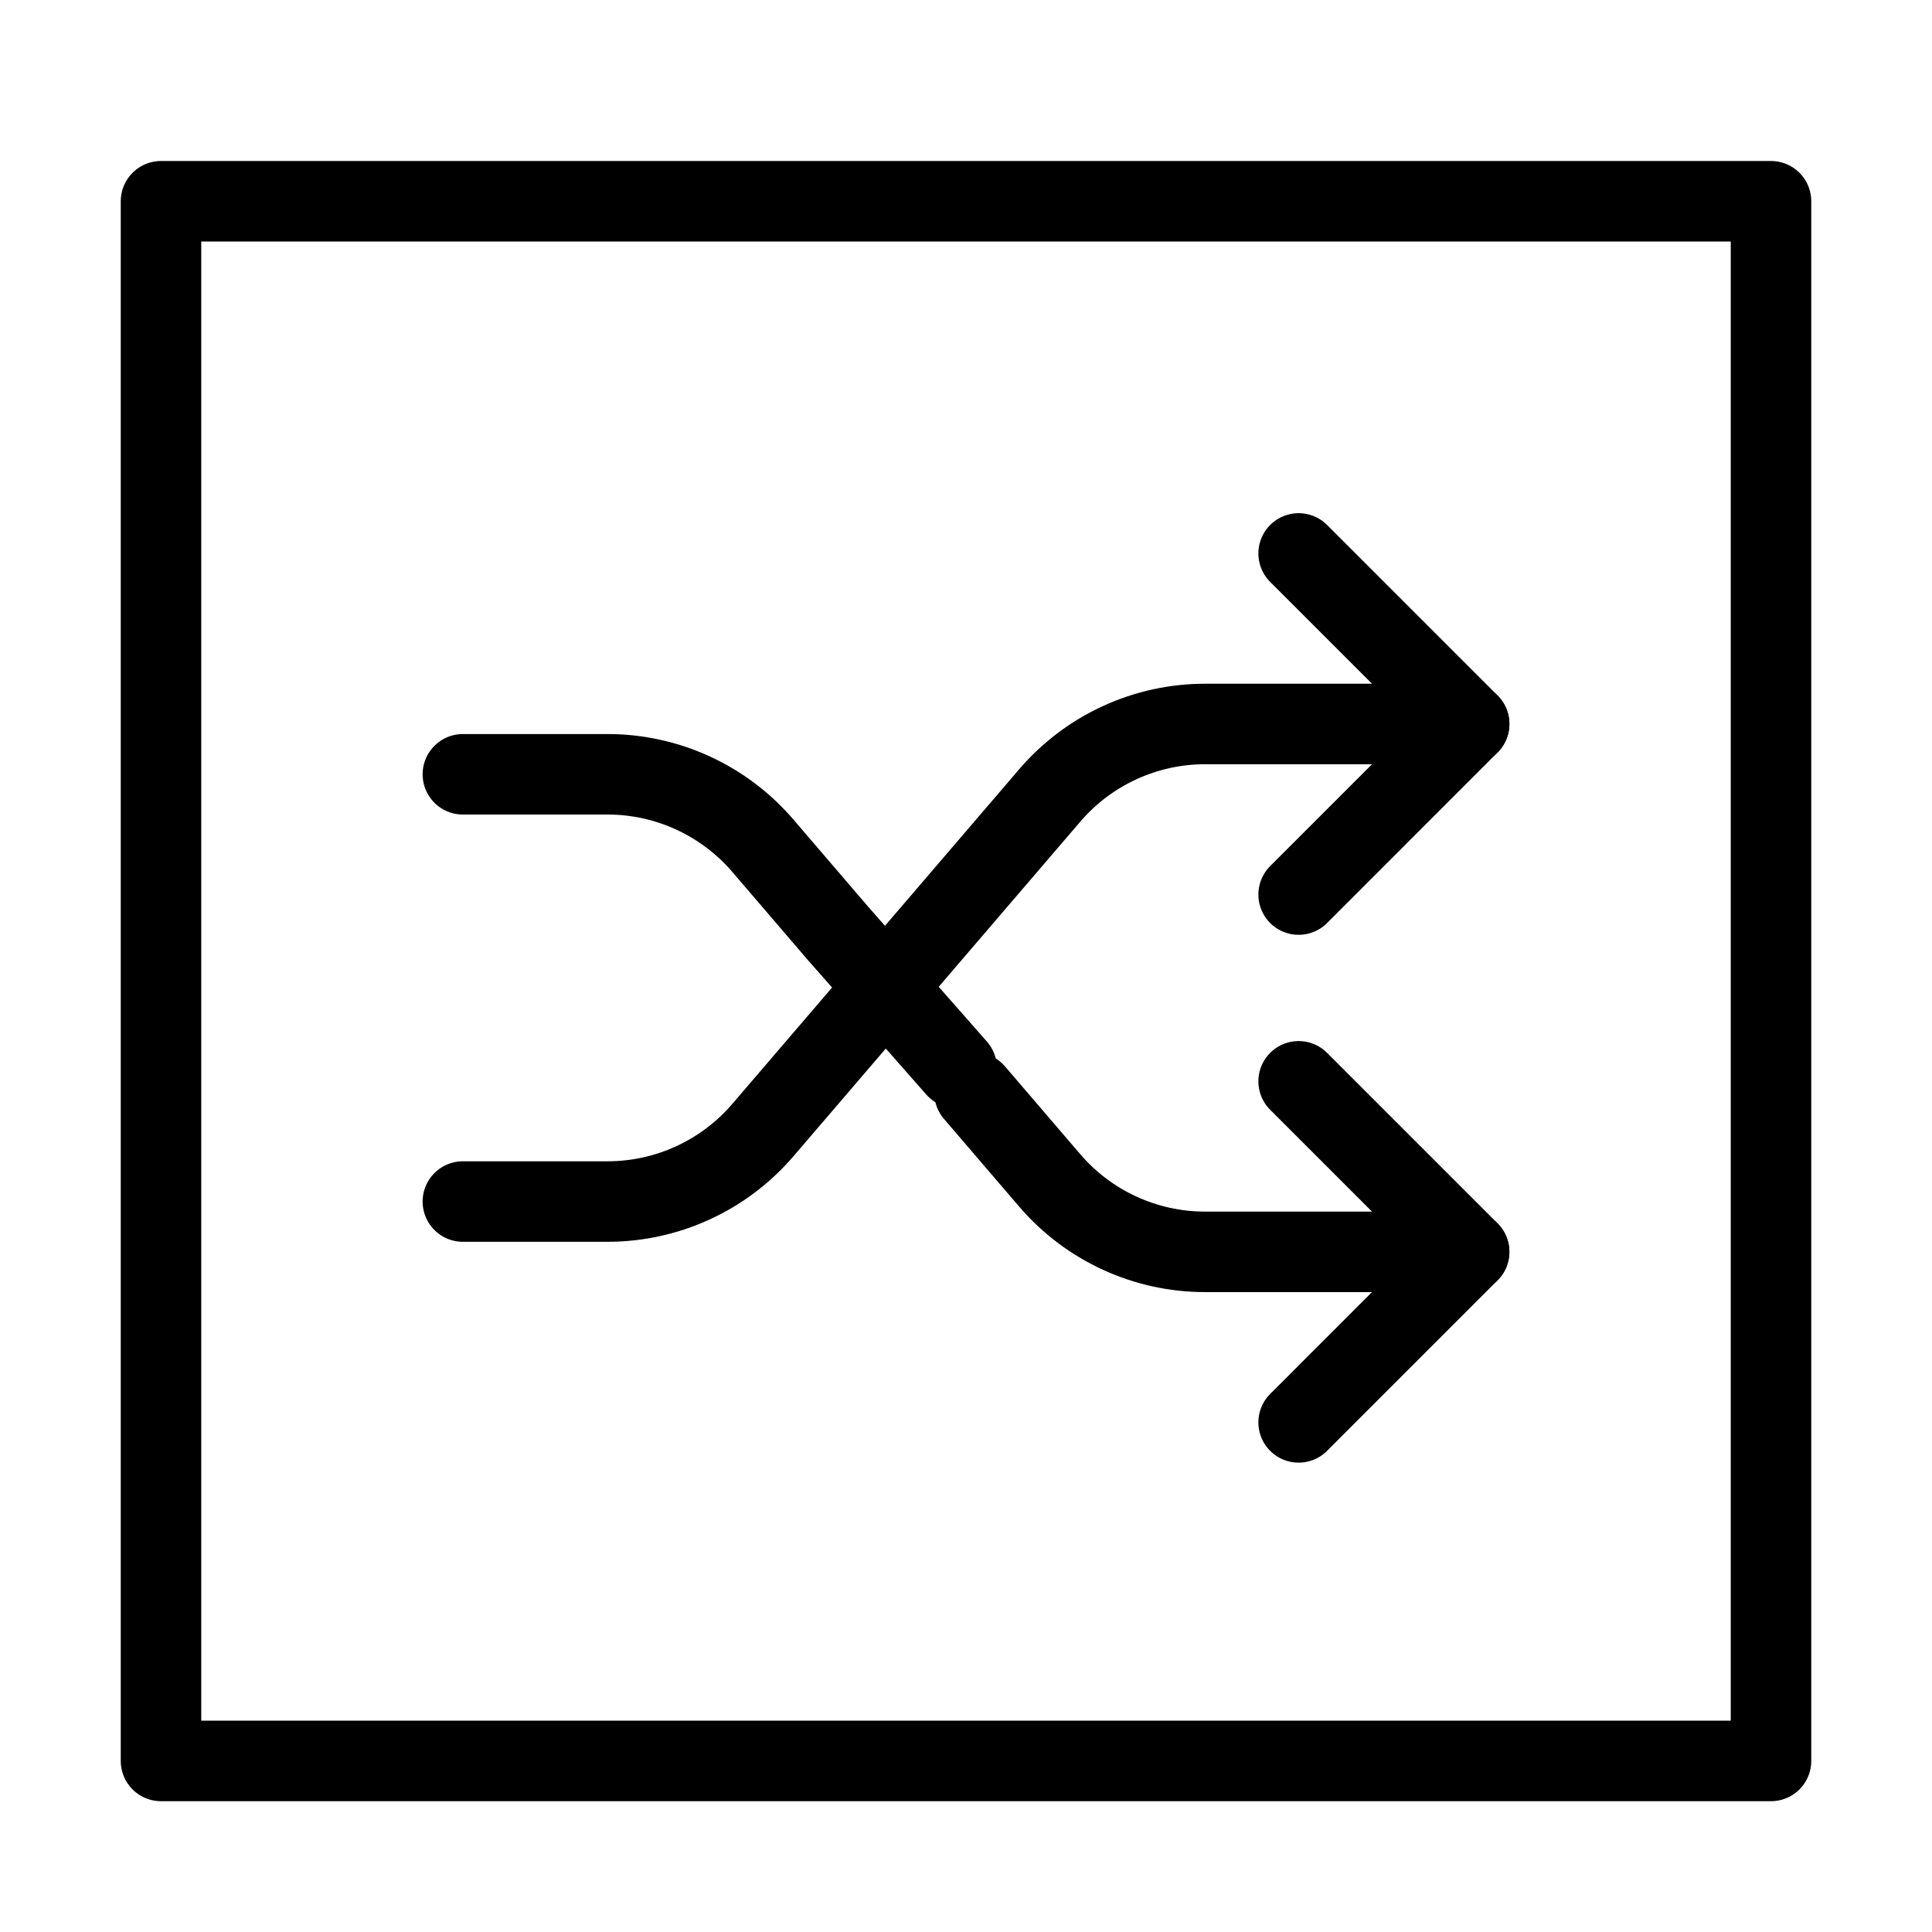<svg width="48" height="48" viewBox="0 0 48 48" fill="none" xmlns="http://www.w3.org/2000/svg">
<path d="M44 5H4V43.75H44V5Z" stroke="black" stroke-width="2" stroke-linecap="round" stroke-linejoin="round"/>
<path d="M11.5 29.852H15.094C16.578 29.852 17.988 29.203 18.954 28.076L26.08 19.763C27.046 18.636 28.456 17.987 29.94 17.987H36.5" stroke="black" stroke-width="2" stroke-linecap="round" stroke-linejoin="round"/>
<path d="M24.211 27.147L26.079 29.326C27.045 30.453 28.455 31.102 29.939 31.102H36.499" stroke="black" stroke-width="2" stroke-linecap="round" stroke-linejoin="round"/>
<path d="M11.5 19.237H15.094C16.578 19.237 17.988 19.886 18.954 21.013L20.818 23.187L23.767 26.536" stroke="black" stroke-width="2" stroke-linecap="round" stroke-linejoin="round"/>
<path d="M32.264 22.225L36.501 17.987L32.264 13.75" stroke="black" stroke-width="2" stroke-linecap="round" stroke-linejoin="round"/>
<path d="M32.264 26.865L36.501 31.102L32.264 35.339" stroke="black" stroke-width="2" stroke-linecap="round" stroke-linejoin="round"/>
</svg>
